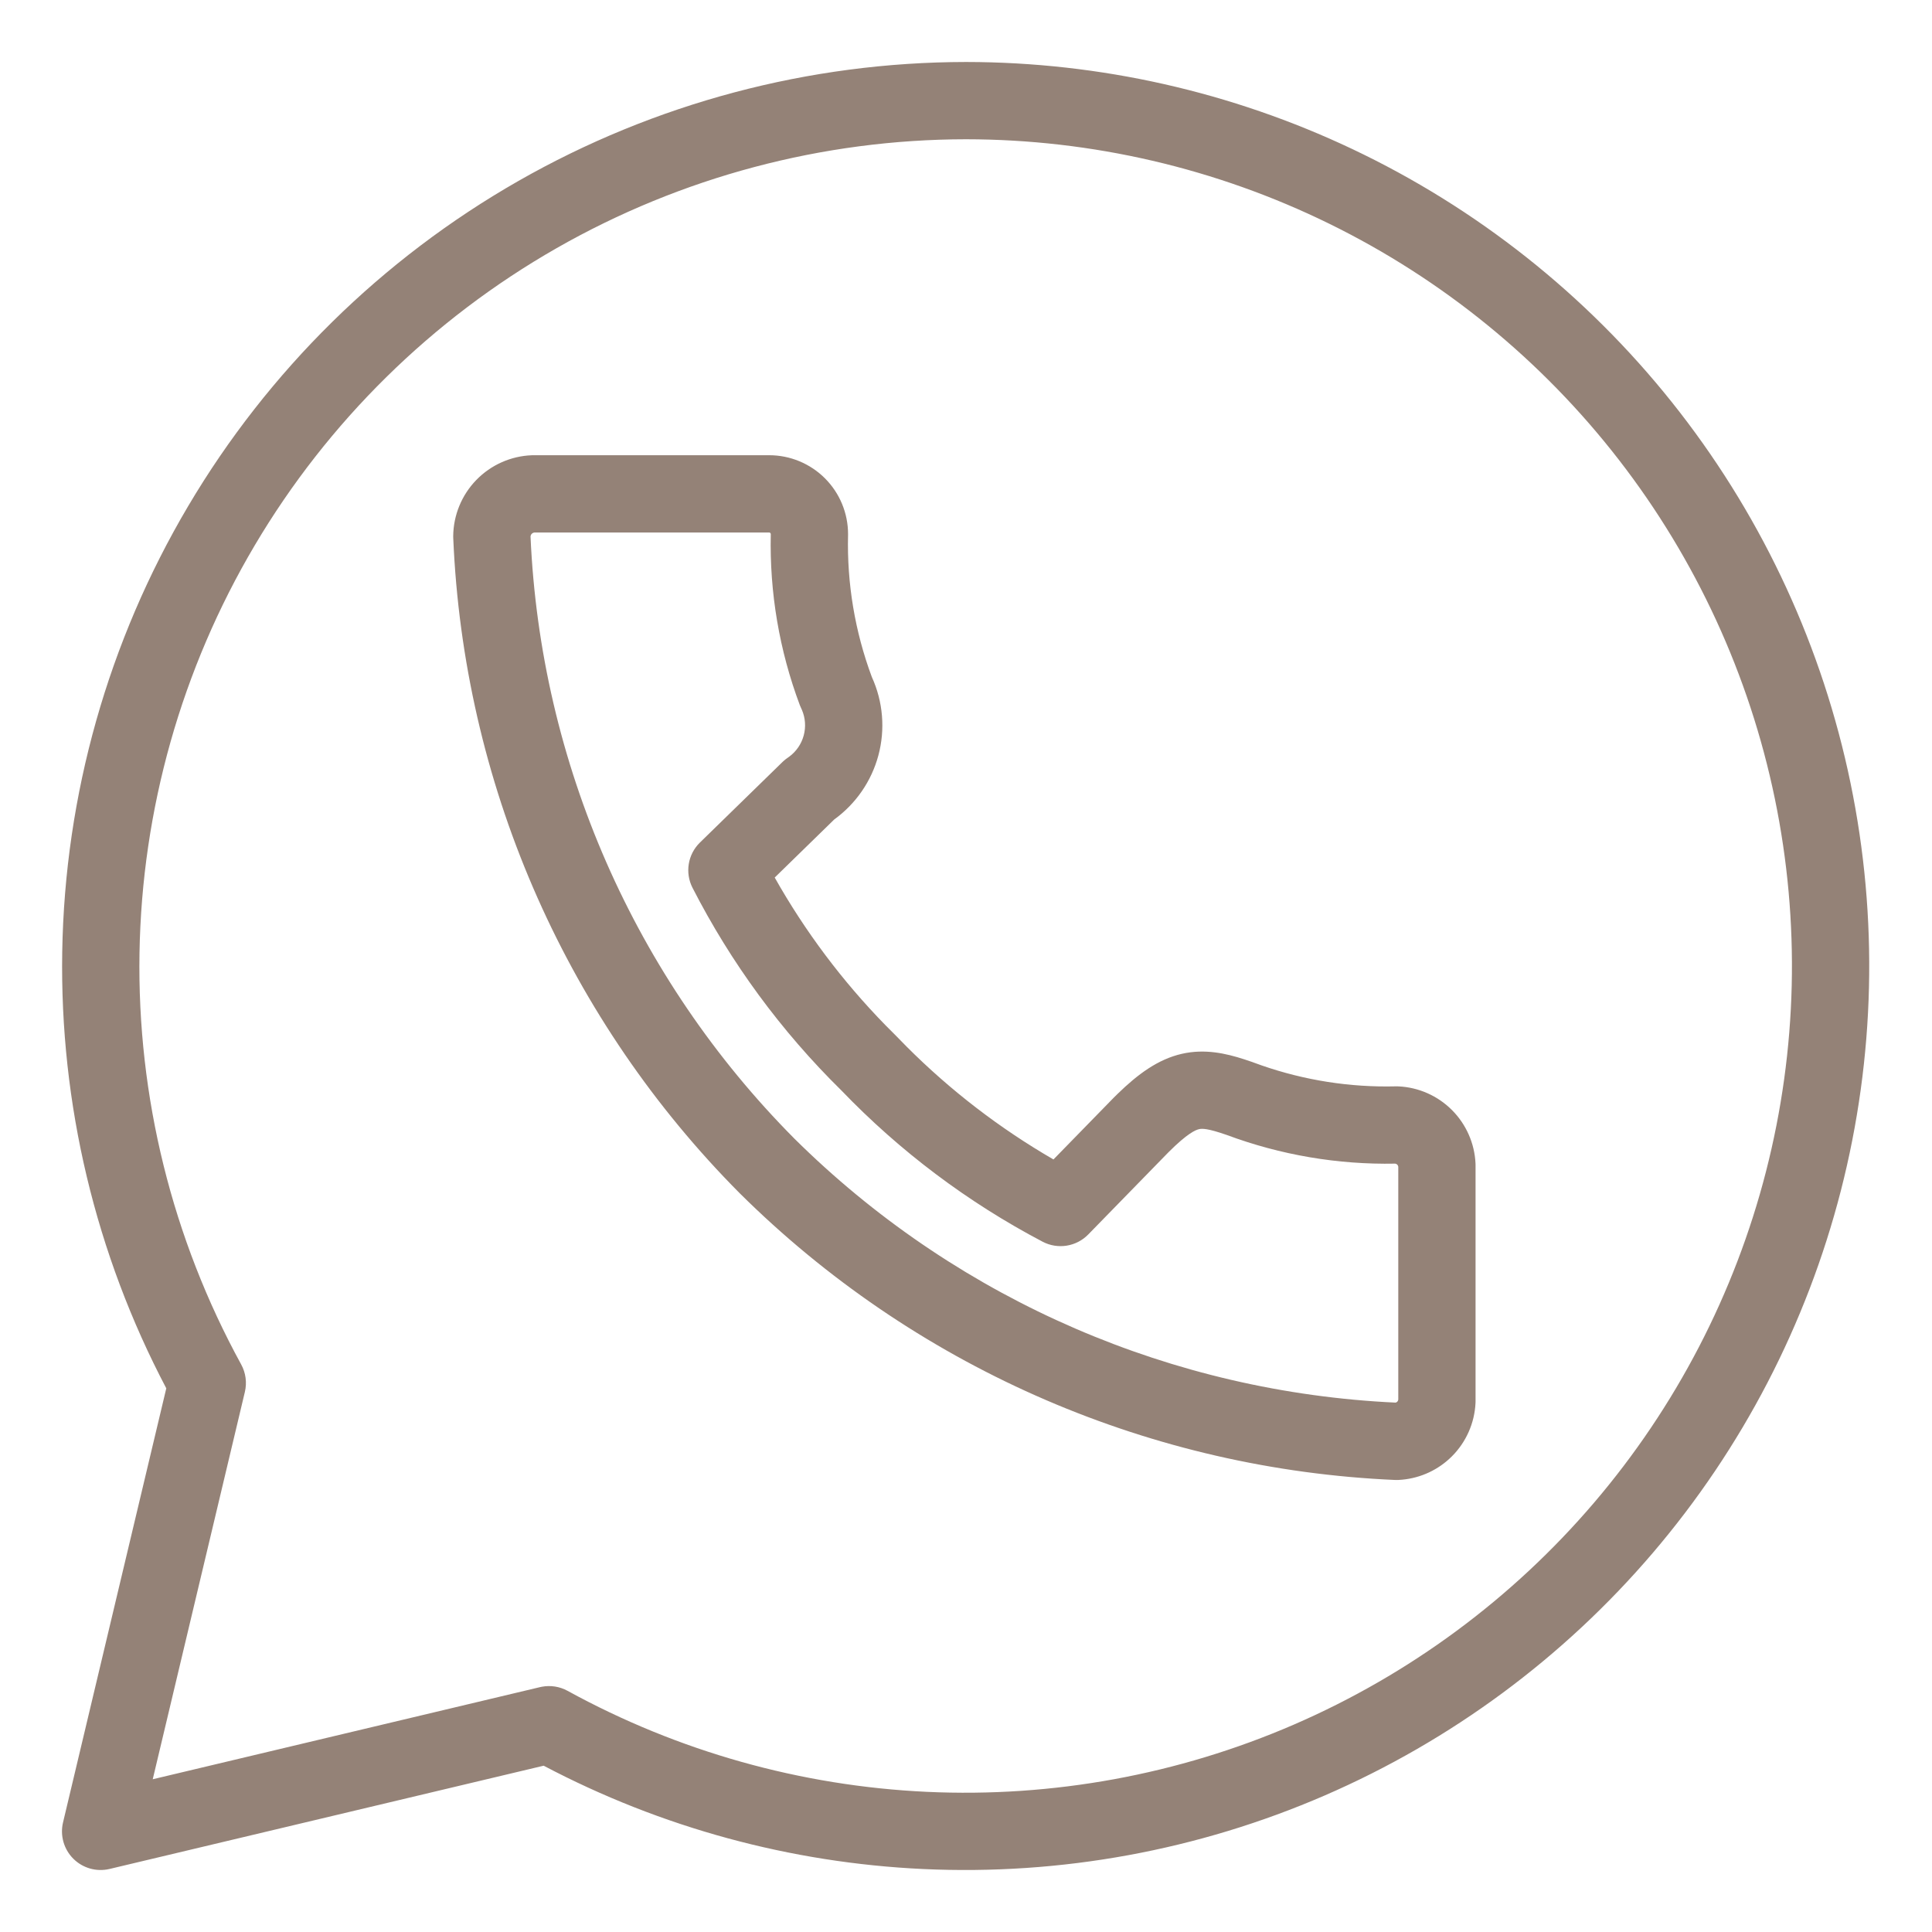 <?xml version="1.0" encoding="UTF-8"?> <svg xmlns="http://www.w3.org/2000/svg" width="200" height="200" viewBox="0 0 200 200" fill="none"><path d="M100.003 6.417L101.34 6.427C115.146 6.637 128.741 9.899 141.147 15.987C153.952 22.271 165.152 31.4 173.89 42.675C182.628 53.95 188.672 67.074 191.562 81.043C194.451 95.011 194.109 109.456 190.562 123.273C187.014 137.089 180.356 149.912 171.094 160.761C161.832 171.61 150.213 180.199 137.124 185.87C124.035 191.541 109.823 194.144 95.574 193.482C81.843 192.844 68.428 189.189 56.279 182.785L11.342 193.474C9.991 193.795 8.57 193.393 7.588 192.412C6.606 191.43 6.203 190.009 6.525 188.658L17.214 143.719C9.89 129.809 6.182 114.271 6.442 98.536C6.71 82.282 11.204 66.378 19.482 52.388C27.759 38.398 39.535 26.802 53.651 18.742C67.768 10.681 83.74 6.434 99.995 6.417H100.003ZM100 14.416C85.134 14.433 70.528 18.318 57.618 25.689C44.708 33.061 33.938 43.666 26.367 56.461C18.797 69.257 14.686 83.802 14.441 98.668C14.195 113.533 17.823 128.206 24.966 141.245C25.442 142.114 25.578 143.128 25.349 144.092L15.811 184.188L55.907 174.65L56.089 174.612C56.998 174.44 57.942 174.588 58.757 175.035C70.194 181.309 82.914 184.885 95.945 185.491C108.977 186.096 121.974 183.715 133.944 178.529C145.913 173.343 156.539 165.488 165.009 155.567C173.479 145.645 179.568 133.919 182.813 121.284C186.057 108.648 186.37 95.438 183.728 82.664C181.085 69.889 175.557 57.887 167.567 47.576C159.576 37.264 149.333 28.916 137.622 23.169C125.912 17.423 113.044 14.429 100 14.416ZM79.624 47.124C81.79 47.124 83.868 47.986 85.4 49.517C86.931 51.049 87.791 53.126 87.791 55.291L87.79 55.39C87.667 60.399 88.503 65.385 90.251 70.08C91.416 72.631 91.657 75.511 90.923 78.224C90.202 80.888 88.588 83.218 86.359 84.832L80.198 90.843C83.341 96.419 87.199 101.563 91.676 106.142L92.72 107.188L93.841 108.333C98.381 112.88 103.496 116.811 109.054 120.026L115.261 113.665L115.296 113.629L115.708 113.223C117.768 111.221 119.854 109.658 122.352 109.089C124.723 108.55 126.901 109.044 128.804 109.661L129.603 109.929L129.696 109.963L130.586 110.285C135.048 111.838 139.756 112.576 144.485 112.459L144.769 112.462C146.853 112.559 148.826 113.431 150.301 114.907C151.776 116.382 152.648 118.355 152.745 120.439L152.749 120.625V145.042C152.749 145.104 152.748 145.166 152.745 145.228C152.648 147.312 151.776 149.285 150.301 150.76C148.918 152.143 147.098 152.995 145.158 153.176L144.769 153.204C144.709 153.206 144.649 153.208 144.589 153.208L144.408 153.205C119.303 152.111 95.486 141.849 77.454 124.386L76.6 123.549C76.593 123.542 76.586 123.535 76.579 123.528C58.858 105.698 48.331 81.98 46.978 56.906L46.92 55.71C46.917 55.643 46.916 55.575 46.916 55.507C46.935 53.332 47.792 51.246 49.308 49.686C50.824 48.126 52.884 47.209 55.059 47.127L55.208 47.124H79.624ZM55.336 55.124C55.226 55.134 55.123 55.181 55.046 55.26C54.973 55.335 54.93 55.433 54.92 55.536C55.952 78.986 65.689 101.211 82.233 117.868L83.02 118.639C99.579 134.676 121.431 144.125 144.477 145.198C144.539 145.181 144.598 145.15 144.645 145.103C144.703 145.045 144.738 144.97 144.749 144.889V120.777C144.738 120.696 144.703 120.621 144.645 120.563C144.589 120.507 144.516 120.472 144.439 120.459C138.484 120.575 132.561 119.567 126.98 117.486C124.98 116.792 124.437 116.82 124.127 116.89C123.771 116.971 122.924 117.316 120.953 119.287L112.654 127.793C111.418 129.06 109.496 129.364 107.93 128.541C100.188 124.471 93.153 119.181 87.093 112.875C80.869 106.756 75.668 99.676 71.69 91.907C70.89 90.346 71.201 88.445 72.456 87.22L80.998 78.886L81.13 78.763C81.264 78.643 81.407 78.533 81.557 78.432L81.705 78.327C82.435 77.786 82.962 77.015 83.2 76.135C83.438 75.255 83.372 74.322 83.015 73.488L82.939 73.323C82.886 73.214 82.839 73.102 82.796 72.989C80.674 67.335 79.655 61.328 79.791 55.291L79.778 55.228C79.77 55.208 79.758 55.189 79.742 55.173C79.711 55.142 79.668 55.124 79.624 55.124H55.336Z" fill="#948277"></path></svg> 